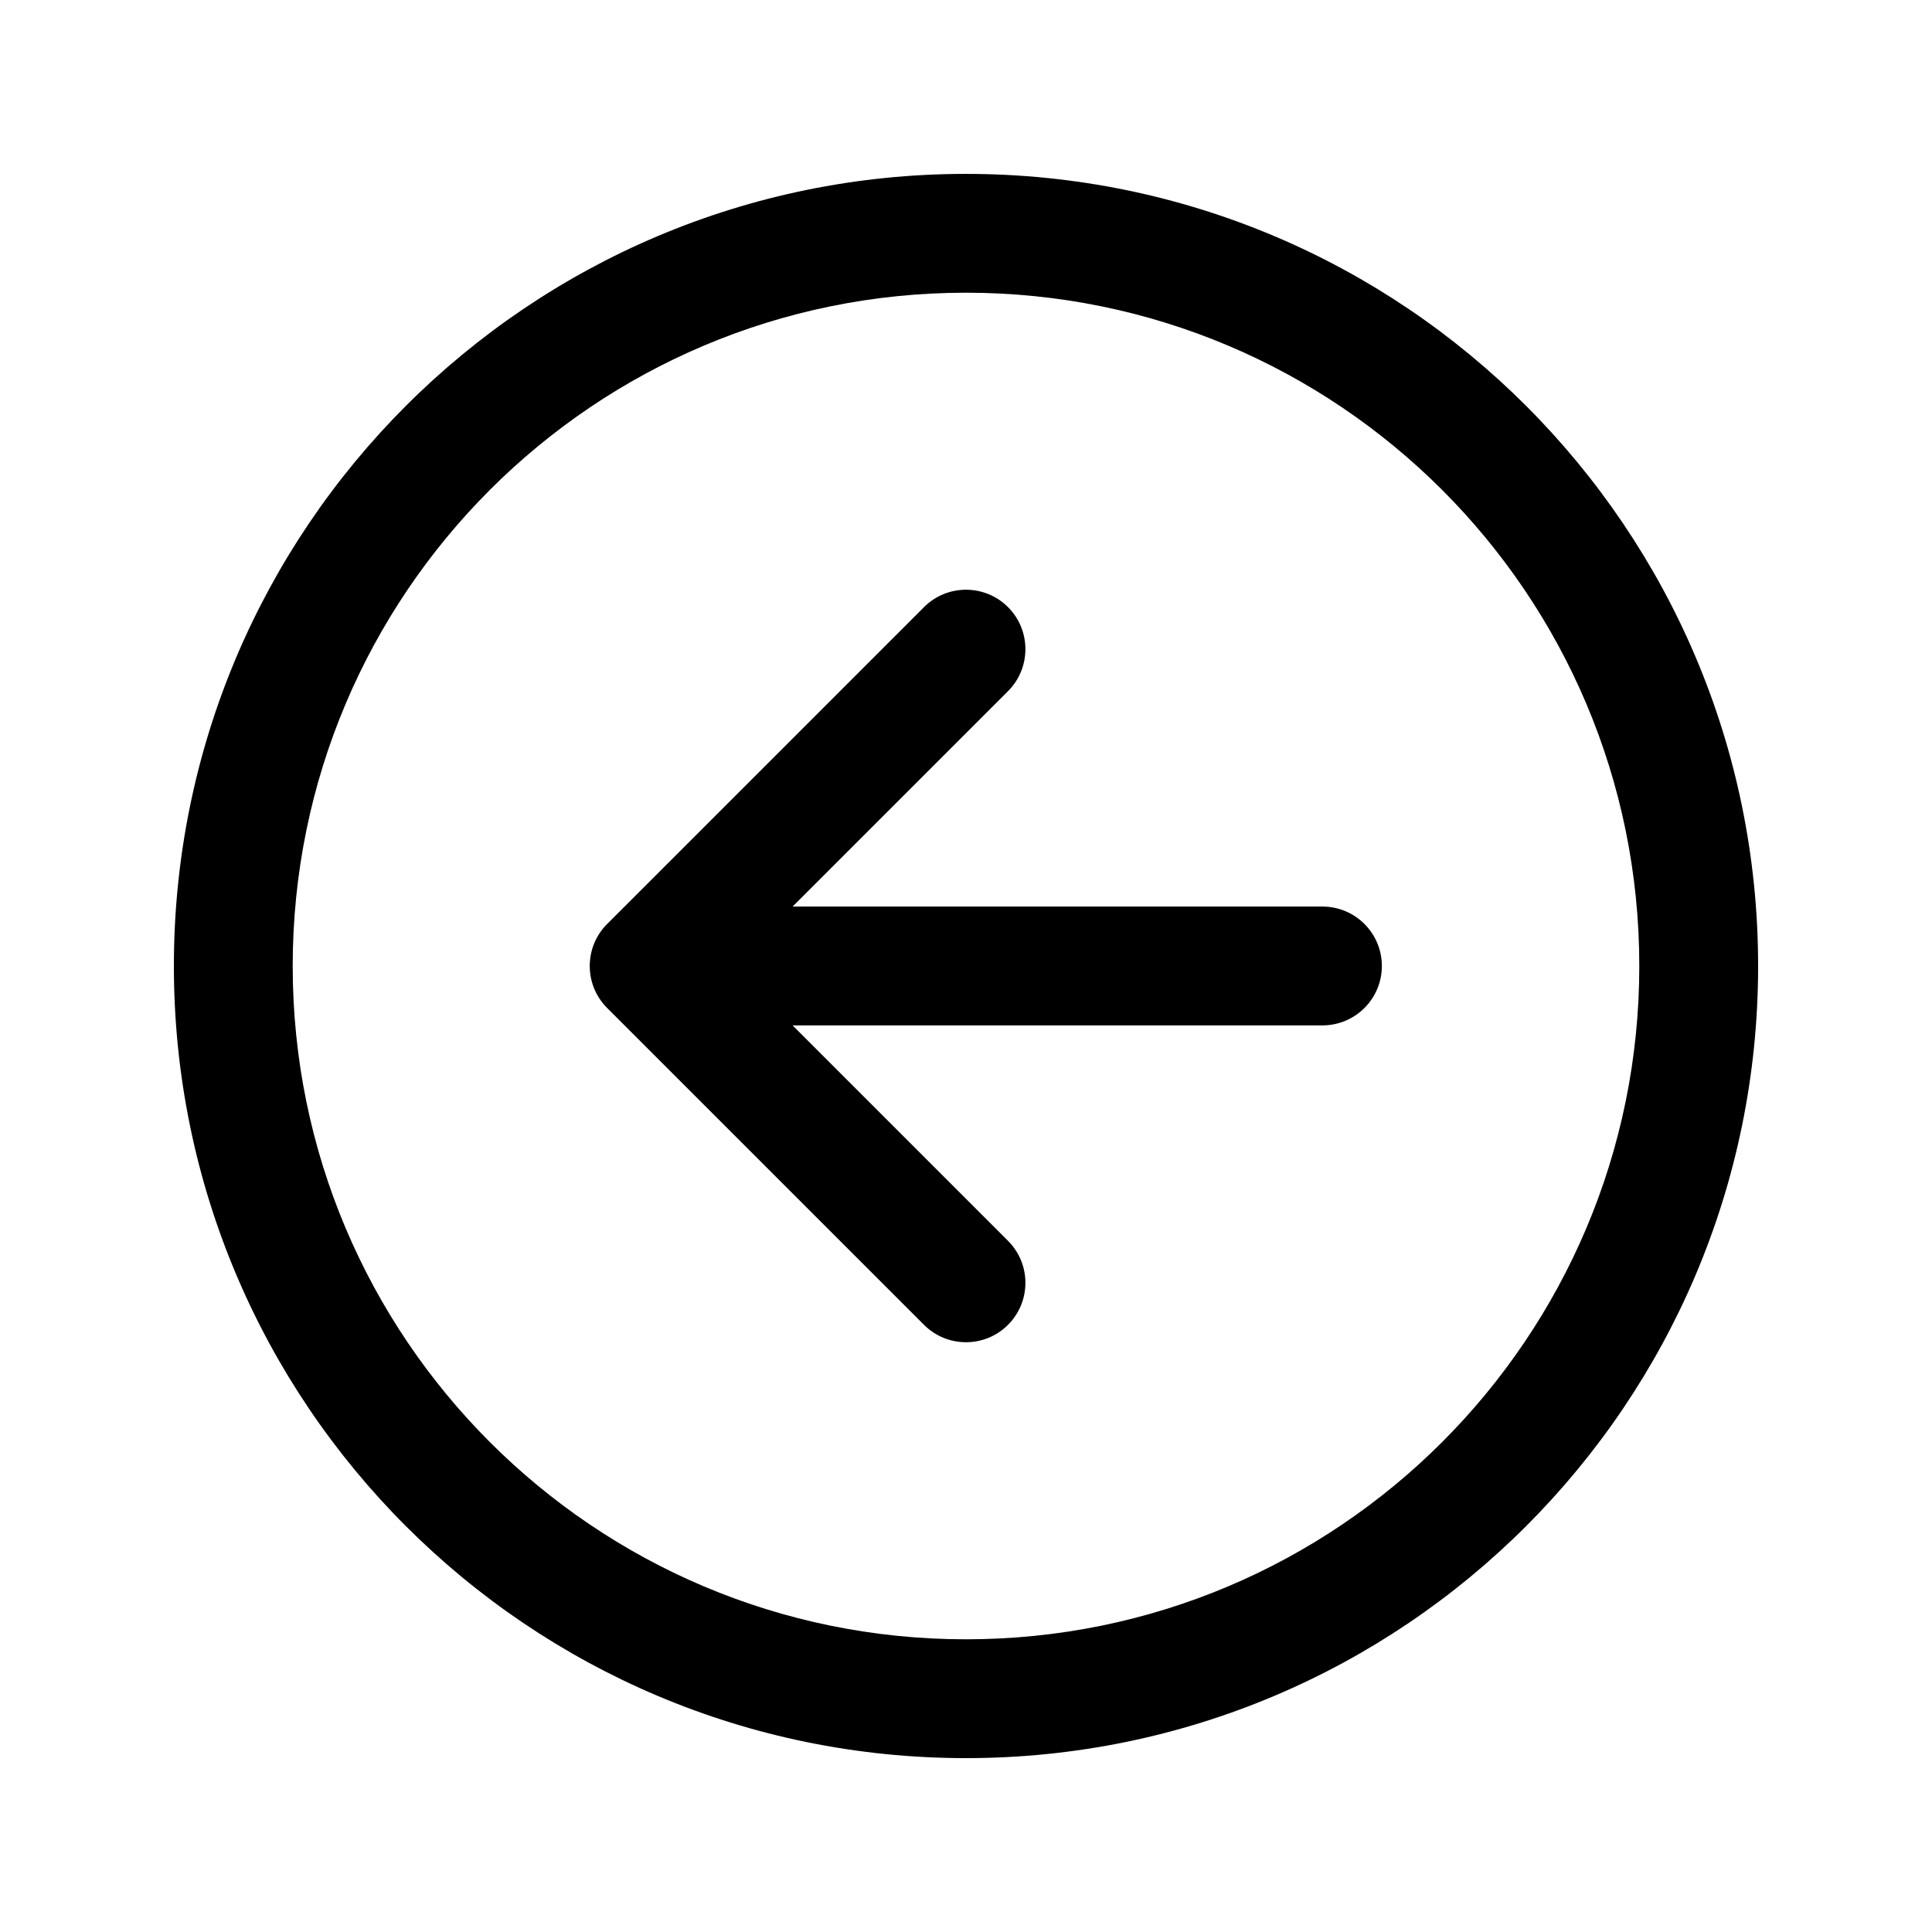<?xml version="1.0" encoding="UTF-8"?>
<!-- Uploaded to: SVG Repo, www.svgrepo.com, Generator: SVG Repo Mixer Tools -->
<svg fill="#000000" width="800px" height="800px" version="1.1" viewBox="144 144 512 512" xmlns="http://www.w3.org/2000/svg">
 <g>
  <path d="m400 221.57c-98.555 0-178.43 79.871-178.43 178.43 0 98.555 79.871 178.43 178.43 178.43 98.555 0 178.43-79.871 178.43-178.43 0-98.555-79.871-178.43-178.43-178.43zm0-31.488c115.96 0 209.92 93.984 209.92 209.92 0 115.96-93.984 209.92-209.92 209.92-115.96 0-209.92-93.984-209.92-209.92 0-115.96 93.984-209.92 209.92-209.92z"/>
  <path d="m354.04 384.25h140.42c8.695 0 15.746 7.051 15.746 15.746s-7.051 15.742-15.746 15.742h-140.42l57.094 57.094c6.148 6.148 6.148 16.113 0 22.262-6.148 6.148-16.117 6.148-22.266 0l-83.969-83.965c-6.148-6.148-6.148-16.117 0-22.266l83.969-83.969c6.148-6.148 16.117-6.148 22.266 0 6.148 6.148 6.148 16.117 0 22.266z"/>
 </g>
</svg>